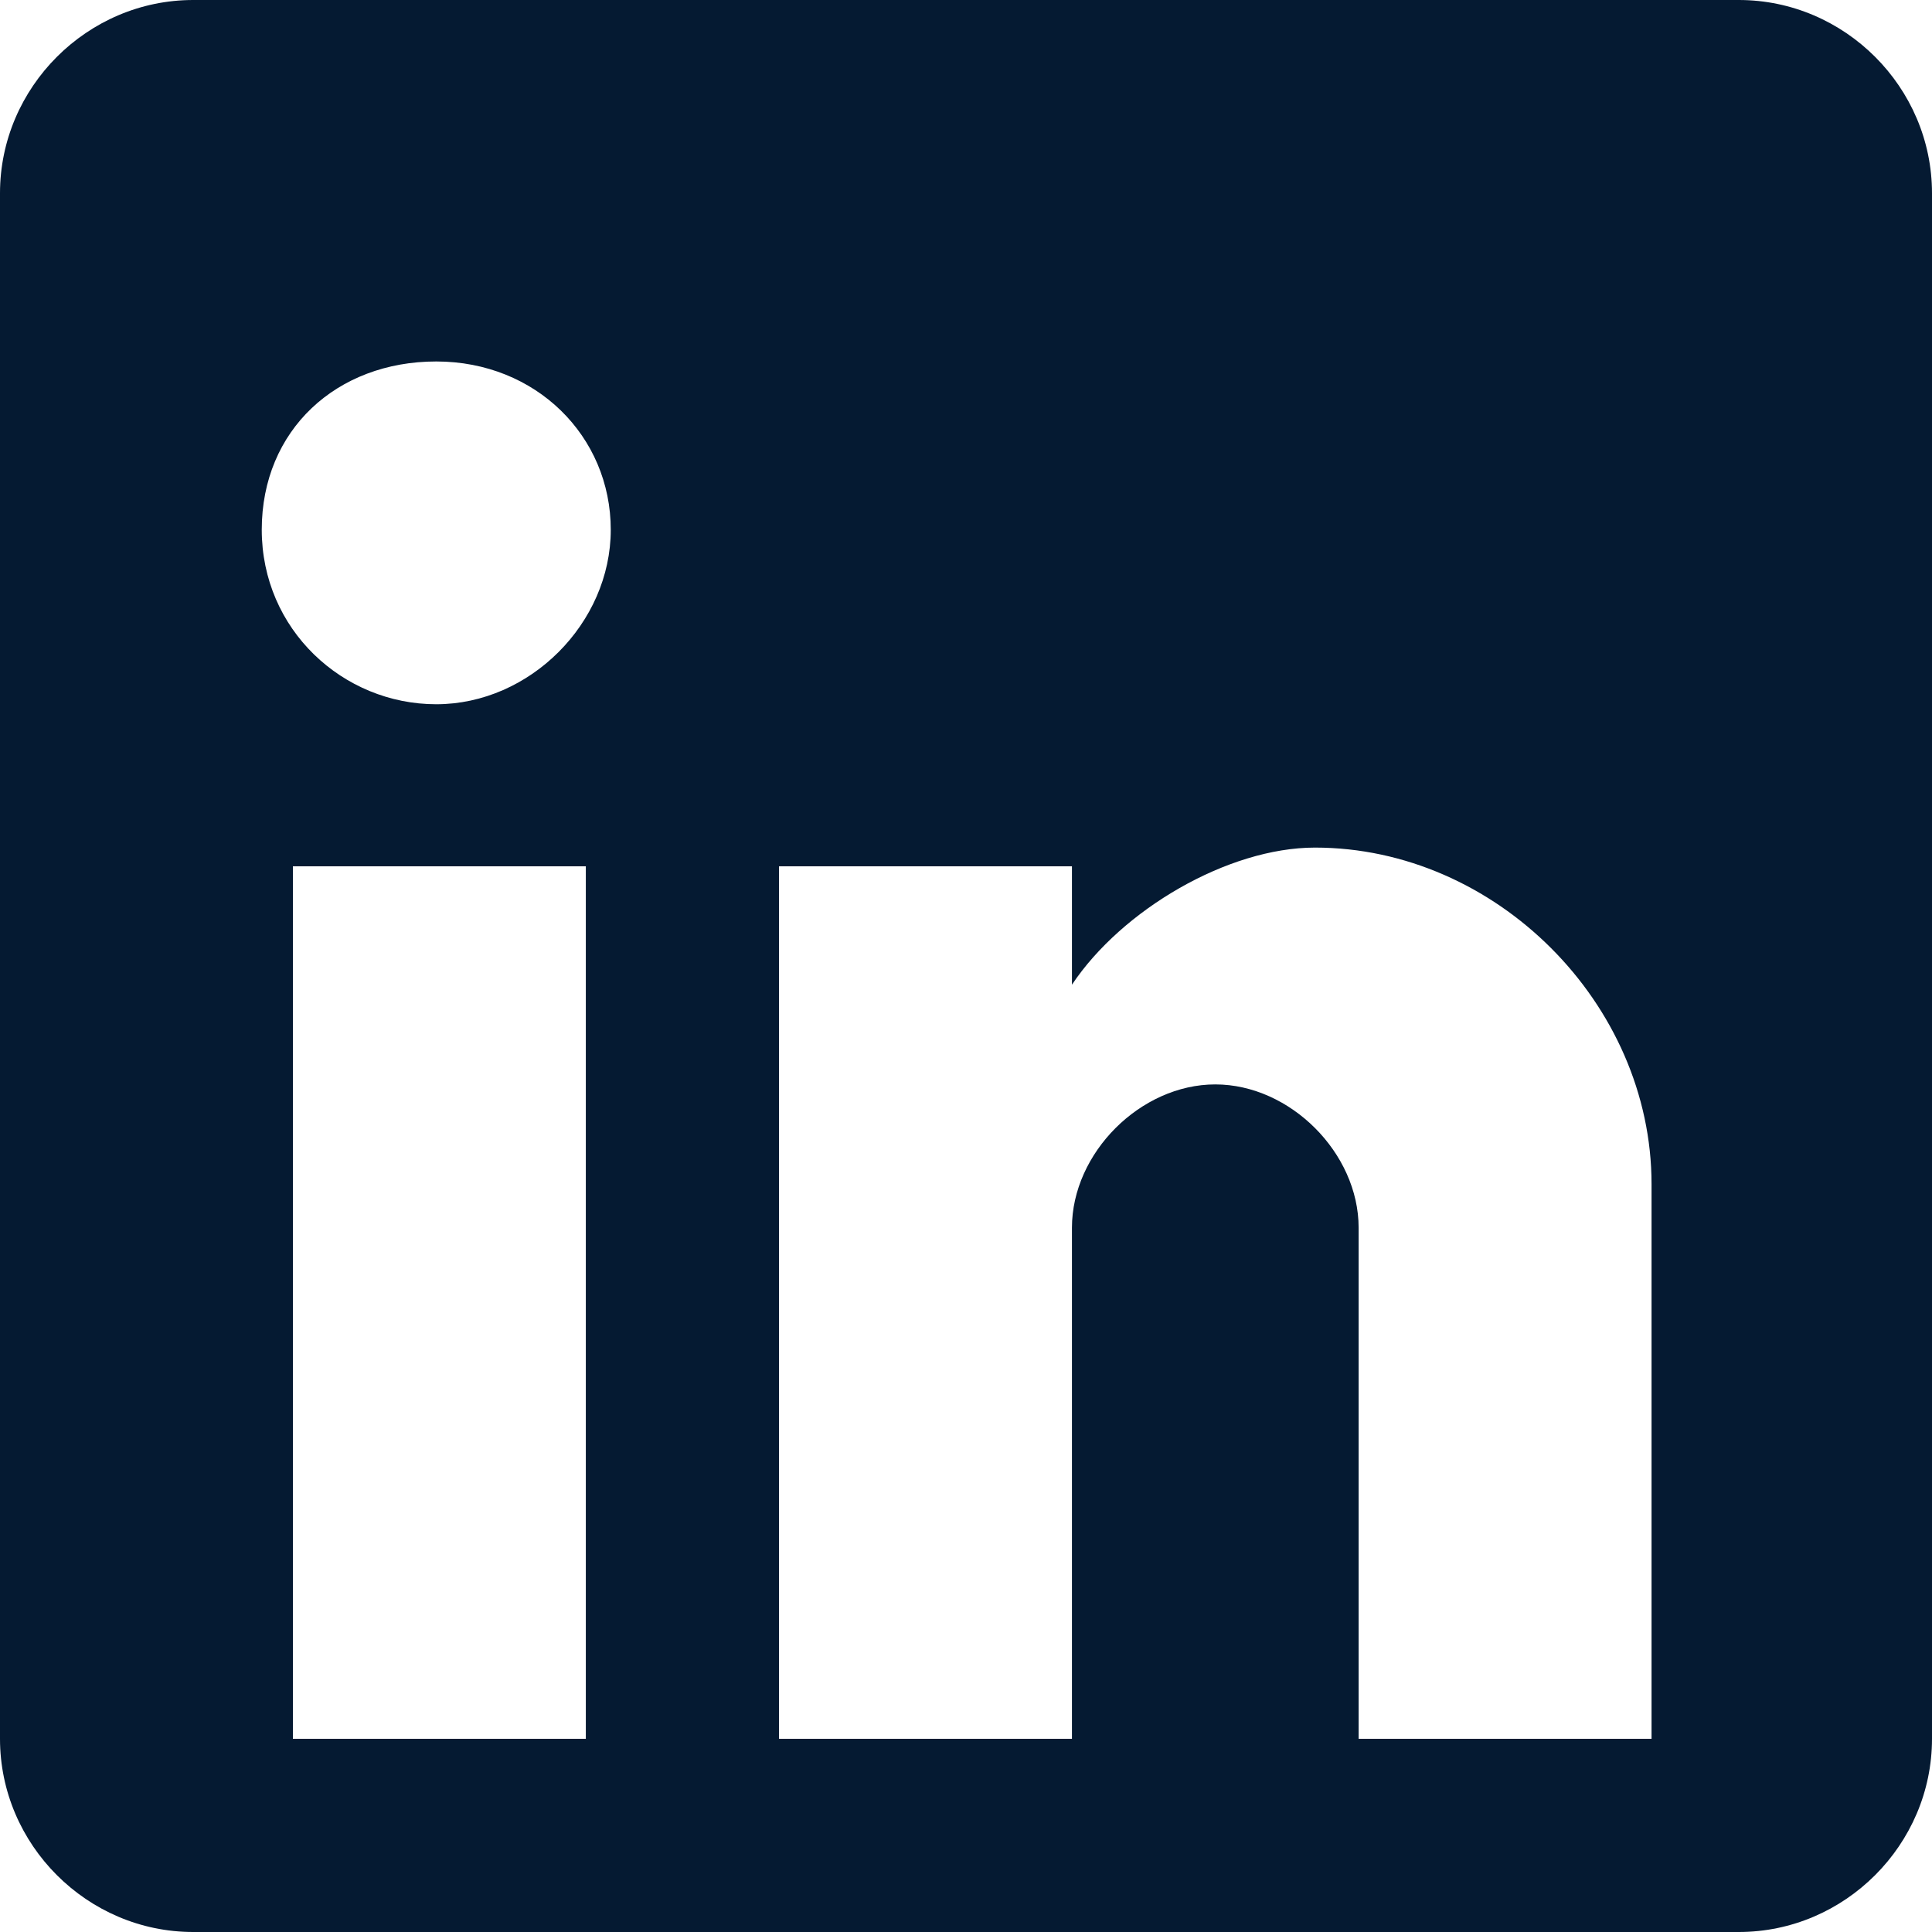 <?xml version="1.0" encoding="utf-8"?>
<!-- Generator: Adobe Illustrator 27.4.1, SVG Export Plug-In . SVG Version: 6.00 Build 0)  -->
<svg version="1.1" id="Layer_1" xmlns="http://www.w3.org/2000/svg" xmlns:xlink="http://www.w3.org/1999/xlink" x="0px" y="0px"
	 viewBox="0 0 31 31" style="enable-background:new 0 0 31 31;" xml:space="preserve">
<style type="text/css">
	.st0{fill:#051A32;}
</style>
<path class="st0" d="M27.9,0H3.1C1.4,0,0,1.4,0,3.1v24.8C0,29.6,1.4,31,3.1,31h24.8c1.7,0,3.1-1.4,3.1-3.1V3.1C31,1.4,29.6,0,27.9,0
	z M9.4,27.9H4.7v-14h4.7V27.9z M7,11.3c-1.5,0-2.8-1.2-2.8-2.8S5.4,5.8,7,5.8S9.8,7,9.8,8.5S8.5,11.3,7,11.3z M26.4,27.9h-4.6v-8.2
	c0-1.2-1.1-2.3-2.3-2.3s-2.3,1.1-2.3,2.3v8.2h-4.7v-14h4.7v1.9c0.8-1.2,2.5-2.2,3.9-2.2c2.9,0,5.4,2.5,5.4,5.4V27.9z"/>
</svg>
